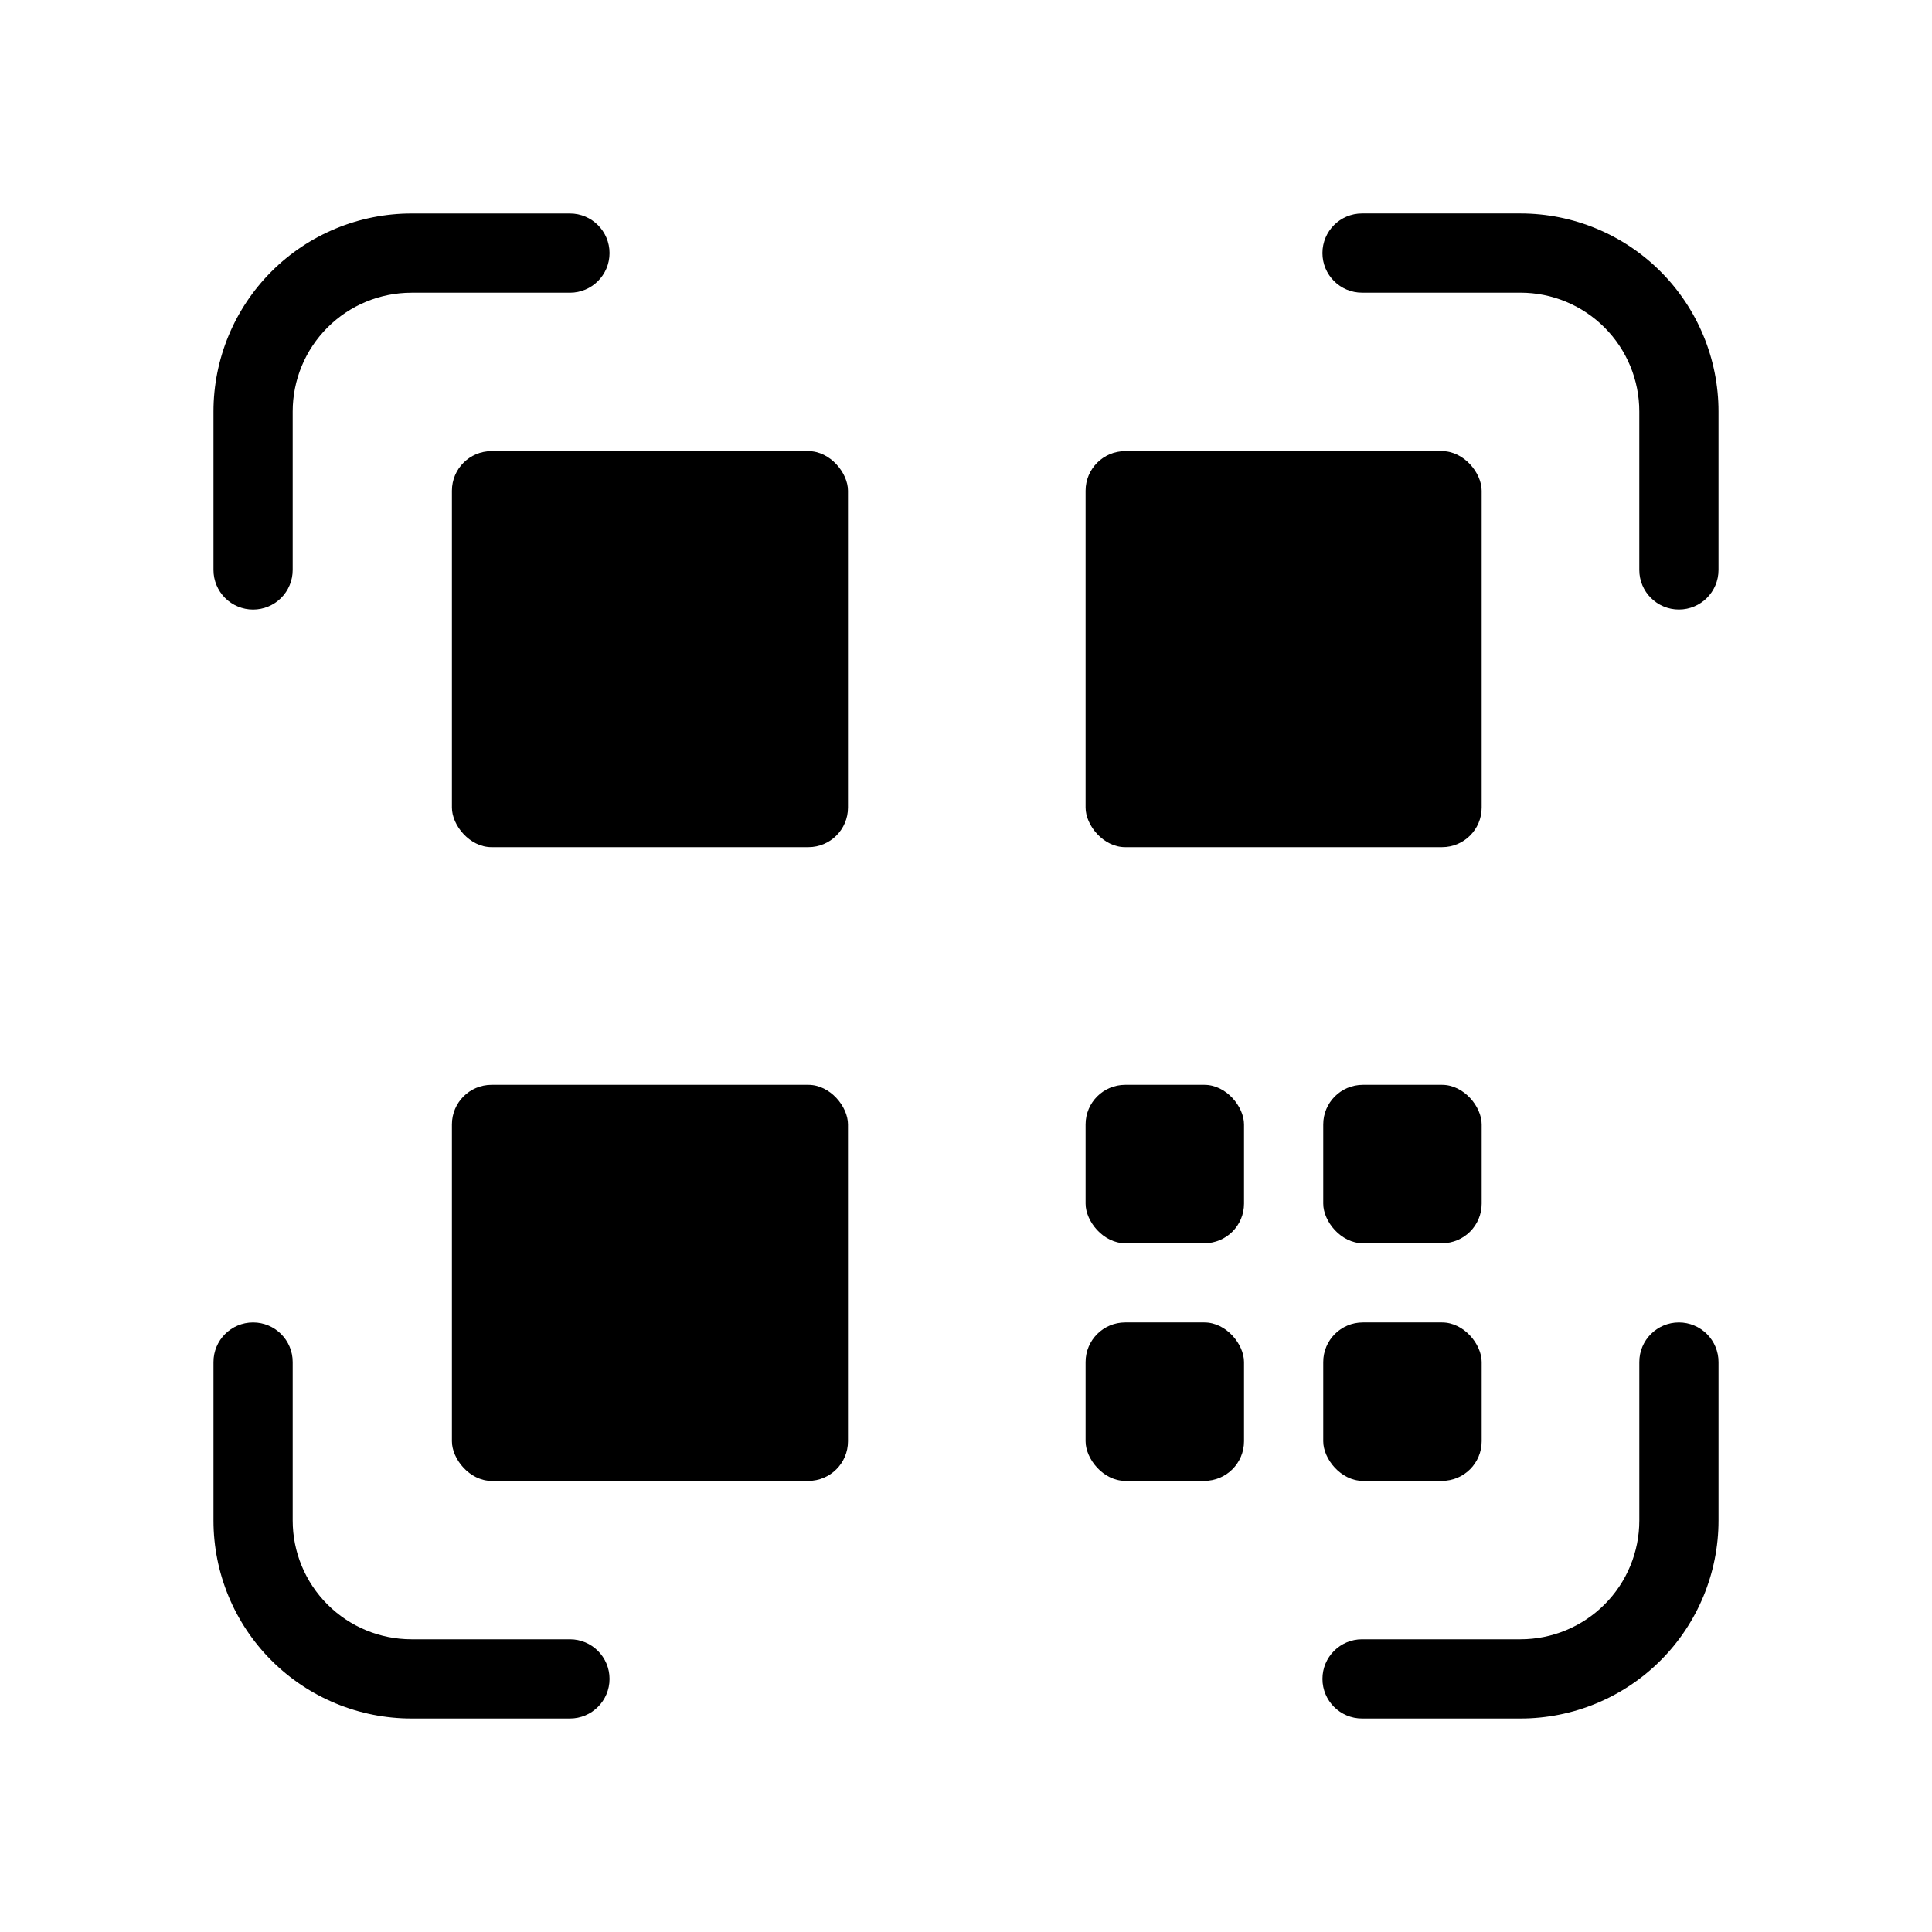 <?xml version="1.0" encoding="UTF-8"?>
<!-- Uploaded to: SVG Repo, www.svgrepo.com, Generator: SVG Repo Mixer Tools -->
<svg fill="#000000" width="800px" height="800px" version="1.1" viewBox="144 144 512 512" xmlns="http://www.w3.org/2000/svg">
 <g>
  <path d="m295.04 578.43h-41.984c-8.352 0-16.359-3.316-22.266-9.223-5.906-5.902-9.223-13.914-9.223-22.266v-41.984c0-5.797-4.699-10.496-10.496-10.496-5.797 0-10.496 4.699-10.496 10.496v41.984c0 13.922 5.527 27.27 15.371 37.109 9.84 9.844 23.191 15.371 37.109 15.371h41.984c5.797 0 10.496-4.699 10.496-10.496s-4.699-10.496-10.496-10.496z"/>
  <path d="m588.93 494.46c-5.797 0-10.496 4.699-10.496 10.496v41.984c0 8.352-3.316 16.363-9.223 22.266-5.902 5.906-13.914 9.223-22.266 9.223h-41.984c-5.797 0-10.496 4.699-10.496 10.496s4.699 10.496 10.496 10.496h41.984c13.922 0 27.27-5.527 37.109-15.371 9.844-9.84 15.371-23.188 15.371-37.109v-41.984c0-2.781-1.105-5.453-3.074-7.422-1.969-1.965-4.637-3.074-7.422-3.074z"/>
  <path d="m546.94 200.57h-41.984c-5.797 0-10.496 4.699-10.496 10.496 0 5.797 4.699 10.496 10.496 10.496h41.984c8.352 0 16.363 3.316 22.266 9.223 5.906 5.906 9.223 13.914 9.223 22.266v41.984c0 5.797 4.699 10.496 10.496 10.496s10.496-4.699 10.496-10.496v-41.984c0-13.918-5.527-27.27-15.371-37.109-9.84-9.844-23.188-15.371-37.109-15.371z"/>
  <path d="m211.07 305.54c2.785 0 5.453-1.105 7.422-3.074s3.074-4.641 3.074-7.422v-41.984c0-8.352 3.316-16.359 9.223-22.266s13.914-9.223 22.266-9.223h41.984c5.797 0 10.496-4.699 10.496-10.496 0-5.797-4.699-10.496-10.496-10.496h-41.984c-13.918 0-27.27 5.527-37.109 15.371-9.844 9.84-15.371 23.191-15.371 37.109v41.984c0 2.781 1.105 5.453 3.074 7.422s4.637 3.074 7.422 3.074z"/>
  <path d="m274.26 263.55h83.969c5.797 0 10.496 5.797 10.496 10.496v83.969c0 5.797-4.699 10.496-10.496 10.496h-83.969c-5.797 0-10.496-5.797-10.496-10.496v-83.969c0-5.797 4.699-10.496 10.496-10.496z"/>
  <path d="m442.19 263.55h83.969c5.797 0 10.496 5.797 10.496 10.496v83.969c0 5.797-4.699 10.496-10.496 10.496h-83.969c-5.797 0-10.496-5.797-10.496-10.496v-83.969c0-5.797 4.699-10.496 10.496-10.496z"/>
  <path d="m274.26 431.49h83.969c5.797 0 10.496 5.797 10.496 10.496v83.969c0 5.797-4.699 10.496-10.496 10.496h-83.969c-5.797 0-10.496-5.797-10.496-10.496v-83.969c0-5.797 4.699-10.496 10.496-10.496z"/>
  <path d="m505.17 494.46h20.992c5.797 0 10.496 5.797 10.496 10.496v20.992c0 5.797-4.699 10.496-10.496 10.496h-20.992c-5.797 0-10.496-5.797-10.496-10.496v-20.992c0-5.797 4.699-10.496 10.496-10.496z"/>
  <path d="m505.17 431.49h20.992c5.797 0 10.496 5.797 10.496 10.496v20.992c0 5.797-4.699 10.496-10.496 10.496h-20.992c-5.797 0-10.496-5.797-10.496-10.496v-20.992c0-5.797 4.699-10.496 10.496-10.496z"/>
  <path d="m442.19 431.49h20.992c5.797 0 10.496 5.797 10.496 10.496v20.992c0 5.797-4.699 10.496-10.496 10.496h-20.992c-5.797 0-10.496-5.797-10.496-10.496v-20.992c0-5.797 4.699-10.496 10.496-10.496z"/>
  <path d="m442.19 494.46h20.992c5.797 0 10.496 5.797 10.496 10.496v20.992c0 5.797-4.699 10.496-10.496 10.496h-20.992c-5.797 0-10.496-5.797-10.496-10.496v-20.992c0-5.797 4.699-10.496 10.496-10.496z"/>
 </g>
</svg>